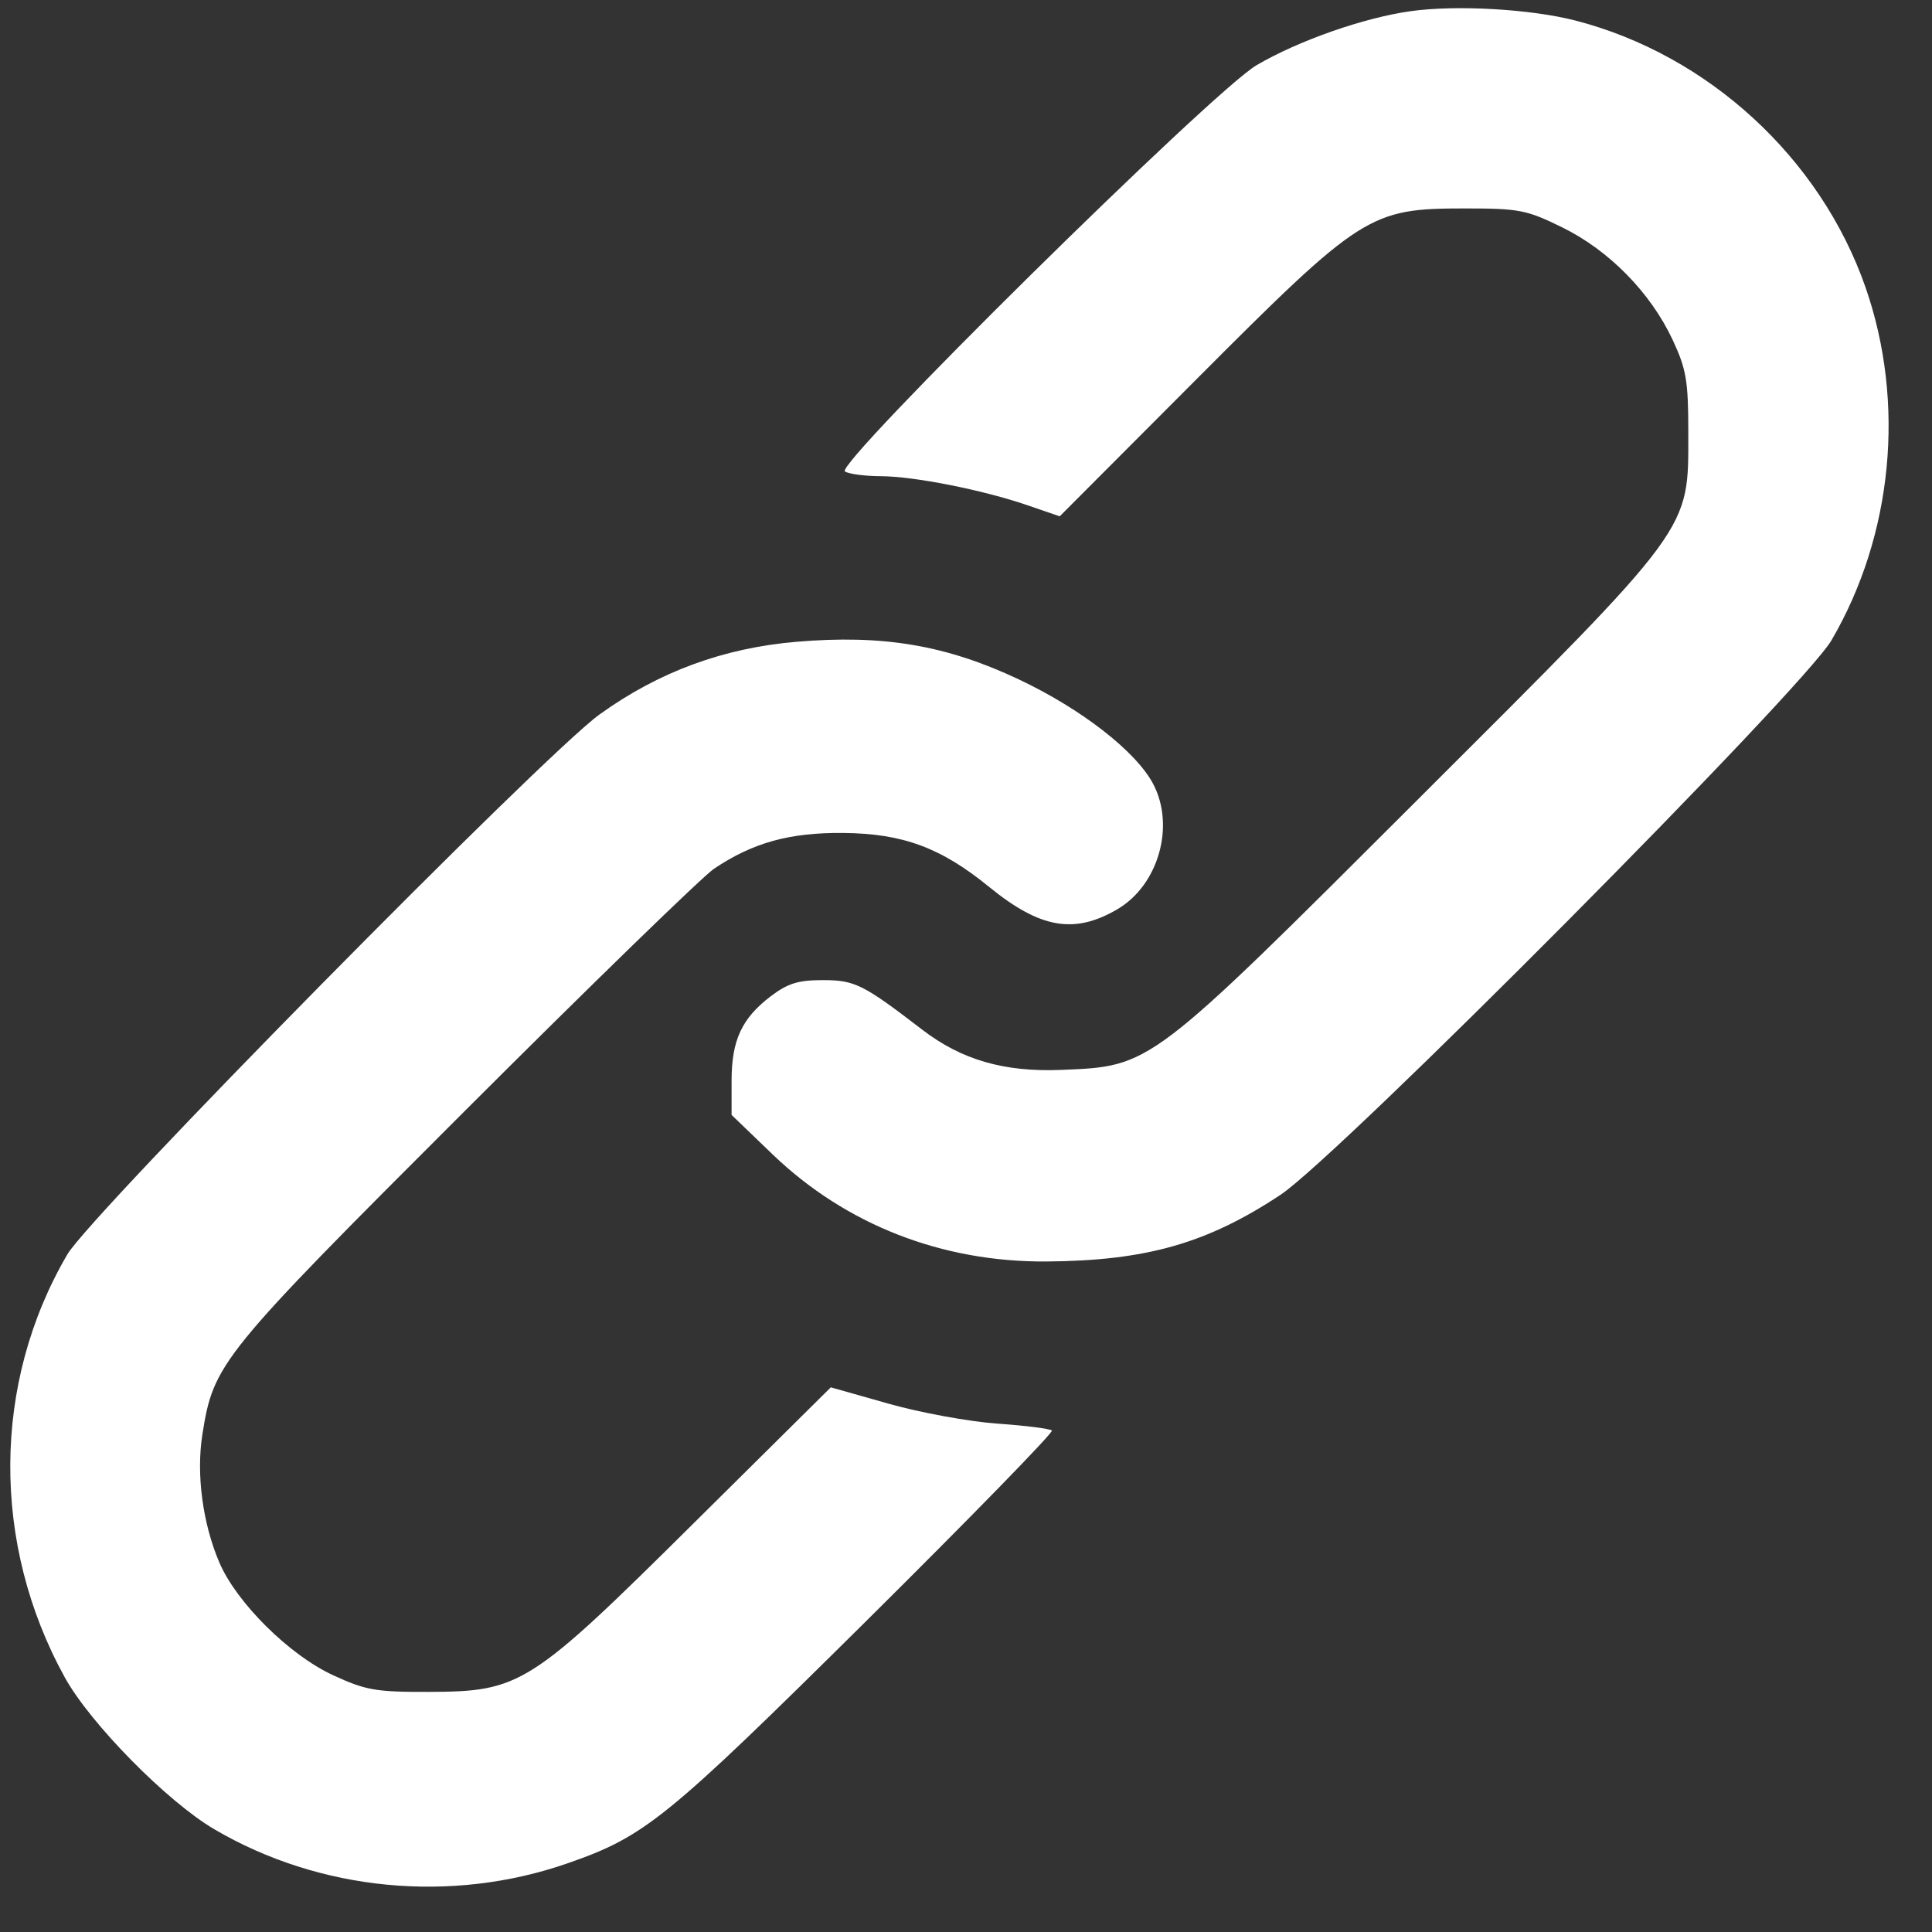 <svg width="36" height="36" viewBox="0 0 36 36" fill="none" xmlns="http://www.w3.org/2000/svg">
<rect x="0" y="0" width="36" height="36" fill="#333333" stroke="none"/>
<path fill-rule="evenodd" clip-rule="evenodd" d="M26.287 0.208C25.412 0.33 24.195 0.757 23.414 1.215C22.597 1.694 15.543 8.657 15.744 8.785C15.819 8.833 16.117 8.872 16.407 8.873C17.033 8.875 18.314 9.129 19.147 9.415L19.746 9.621L22.299 7.062C25.372 3.981 25.526 3.884 27.292 3.884C28.31 3.884 28.445 3.91 29.114 4.239C29.984 4.667 30.754 5.452 31.165 6.328C31.422 6.877 31.459 7.092 31.459 8.052C31.459 9.912 31.583 9.743 26.433 14.884C21.397 19.913 21.459 19.866 19.775 19.936C18.71 19.979 17.917 19.75 17.181 19.184C16.082 18.34 15.928 18.263 15.332 18.263C14.872 18.263 14.677 18.324 14.359 18.566C13.821 18.976 13.632 19.385 13.632 20.14V20.775L14.396 21.51C15.76 22.82 17.549 23.52 19.501 23.506C21.358 23.492 22.492 23.169 23.857 22.266C24.945 21.546 33.598 12.837 34.128 11.929C35.271 9.971 35.509 7.504 34.762 5.356C33.923 2.946 31.834 1.023 29.356 0.383C28.524 0.168 27.136 0.089 26.287 0.208ZM14.839 11.959C13.478 12.075 12.273 12.519 11.171 13.313C10.138 14.056 1.693 22.625 1.255 23.374C-0.146 25.766 -0.164 28.77 1.207 31.255C1.681 32.115 3.115 33.571 3.996 34.087C5.96 35.239 8.408 35.474 10.576 34.72C12.02 34.218 12.409 33.902 16.126 30.22C18.07 28.293 19.634 26.689 19.601 26.656C19.568 26.622 19.11 26.564 18.584 26.527C18.059 26.49 17.145 26.323 16.555 26.155L15.481 25.851L12.938 28.371C9.869 31.415 9.703 31.52 7.982 31.526C7.002 31.529 6.813 31.495 6.204 31.214C5.39 30.838 4.41 29.866 4.088 29.117C3.776 28.387 3.654 27.472 3.771 26.729C3.981 25.402 4.095 25.263 8.67 20.692C11.007 18.357 13.092 16.331 13.303 16.189C14.028 15.701 14.715 15.511 15.716 15.521C16.825 15.532 17.533 15.794 18.433 16.528C19.383 17.302 20.02 17.412 20.821 16.942C21.585 16.494 21.9 15.394 21.489 14.61C21.172 14.005 20.153 13.211 18.981 12.658C17.631 12.021 16.451 11.821 14.839 11.959Z" fill="white"/>
</svg>
